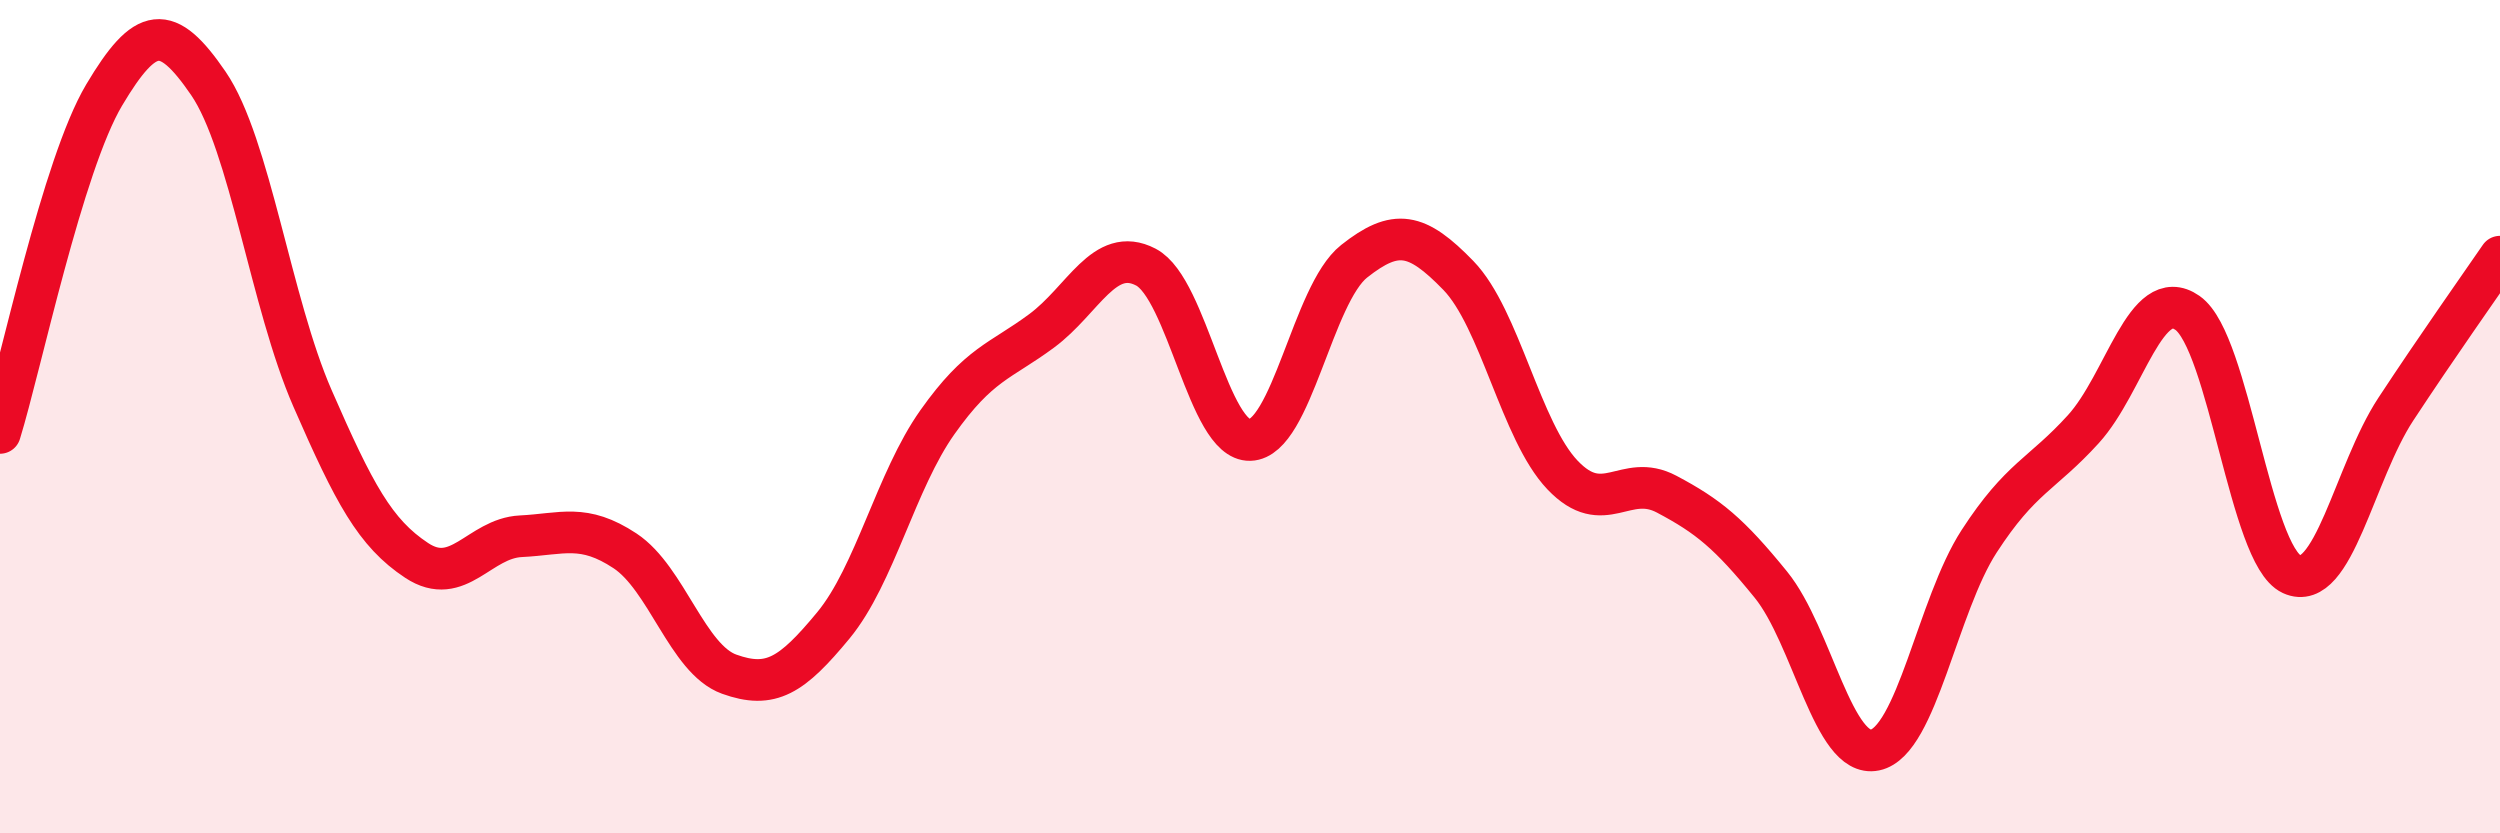 
    <svg width="60" height="20" viewBox="0 0 60 20" xmlns="http://www.w3.org/2000/svg">
      <path
        d="M 0,10.39 C 0.5,8.77 1.5,3.96 2.5,2.28 C 3.5,0.6 4,0.54 5,2 C 6,3.46 6.5,7.27 7.5,9.56 C 8.5,11.85 9,12.79 10,13.45 C 11,14.11 11.5,12.92 12.5,12.87 C 13.5,12.82 14,12.56 15,13.22 C 16,13.88 16.5,15.82 17.5,16.18 C 18.5,16.54 19,16.22 20,15.01 C 21,13.8 21.5,11.54 22.5,10.13 C 23.5,8.72 24,8.68 25,7.94 C 26,7.2 26.5,5.89 27.5,6.41 C 28.5,6.93 29,10.59 30,10.56 C 31,10.53 31.5,7.06 32.5,6.27 C 33.5,5.48 34,5.58 35,6.61 C 36,7.64 36.5,10.35 37.5,11.4 C 38.5,12.45 39,11.33 40,11.86 C 41,12.39 41.5,12.8 42.5,14.03 C 43.5,15.26 44,18.21 45,18 C 46,17.79 46.5,14.53 47.5,12.99 C 48.5,11.45 49,11.4 50,10.3 C 51,9.2 51.5,6.81 52.5,7.51 C 53.5,8.21 54,13.32 55,13.78 C 56,14.24 56.5,11.34 57.5,9.82 C 58.5,8.3 59.5,6.89 60,6.16L60 20L0 20Z"
        fill="#EB0A25"
        opacity="0.1"
        stroke-linecap="round"
        stroke-linejoin="round"
      />
      <path
        d="M 0,10.39 C 0.5,8.77 1.5,3.96 2.5,2.28 C 3.5,0.6 4,0.54 5,2 C 6,3.46 6.5,7.27 7.5,9.56 C 8.5,11.85 9,12.79 10,13.45 C 11,14.11 11.5,12.92 12.5,12.87 C 13.5,12.82 14,12.56 15,13.22 C 16,13.88 16.5,15.82 17.5,16.18 C 18.5,16.54 19,16.22 20,15.01 C 21,13.8 21.5,11.54 22.5,10.13 C 23.5,8.72 24,8.68 25,7.94 C 26,7.2 26.5,5.89 27.5,6.41 C 28.5,6.93 29,10.59 30,10.56 C 31,10.53 31.5,7.06 32.5,6.27 C 33.5,5.48 34,5.58 35,6.61 C 36,7.64 36.5,10.35 37.5,11.4 C 38.5,12.45 39,11.33 40,11.86 C 41,12.39 41.5,12.8 42.5,14.03 C 43.5,15.26 44,18.21 45,18 C 46,17.79 46.5,14.53 47.5,12.99 C 48.5,11.45 49,11.4 50,10.3 C 51,9.2 51.5,6.81 52.5,7.51 C 53.5,8.21 54,13.32 55,13.78 C 56,14.24 56.5,11.34 57.5,9.82 C 58.5,8.3 59.5,6.89 60,6.16"
        stroke="#EB0A25"
        stroke-width="1"
        fill="none"
        stroke-linecap="round"
        stroke-linejoin="round"
      />
    </svg>
  